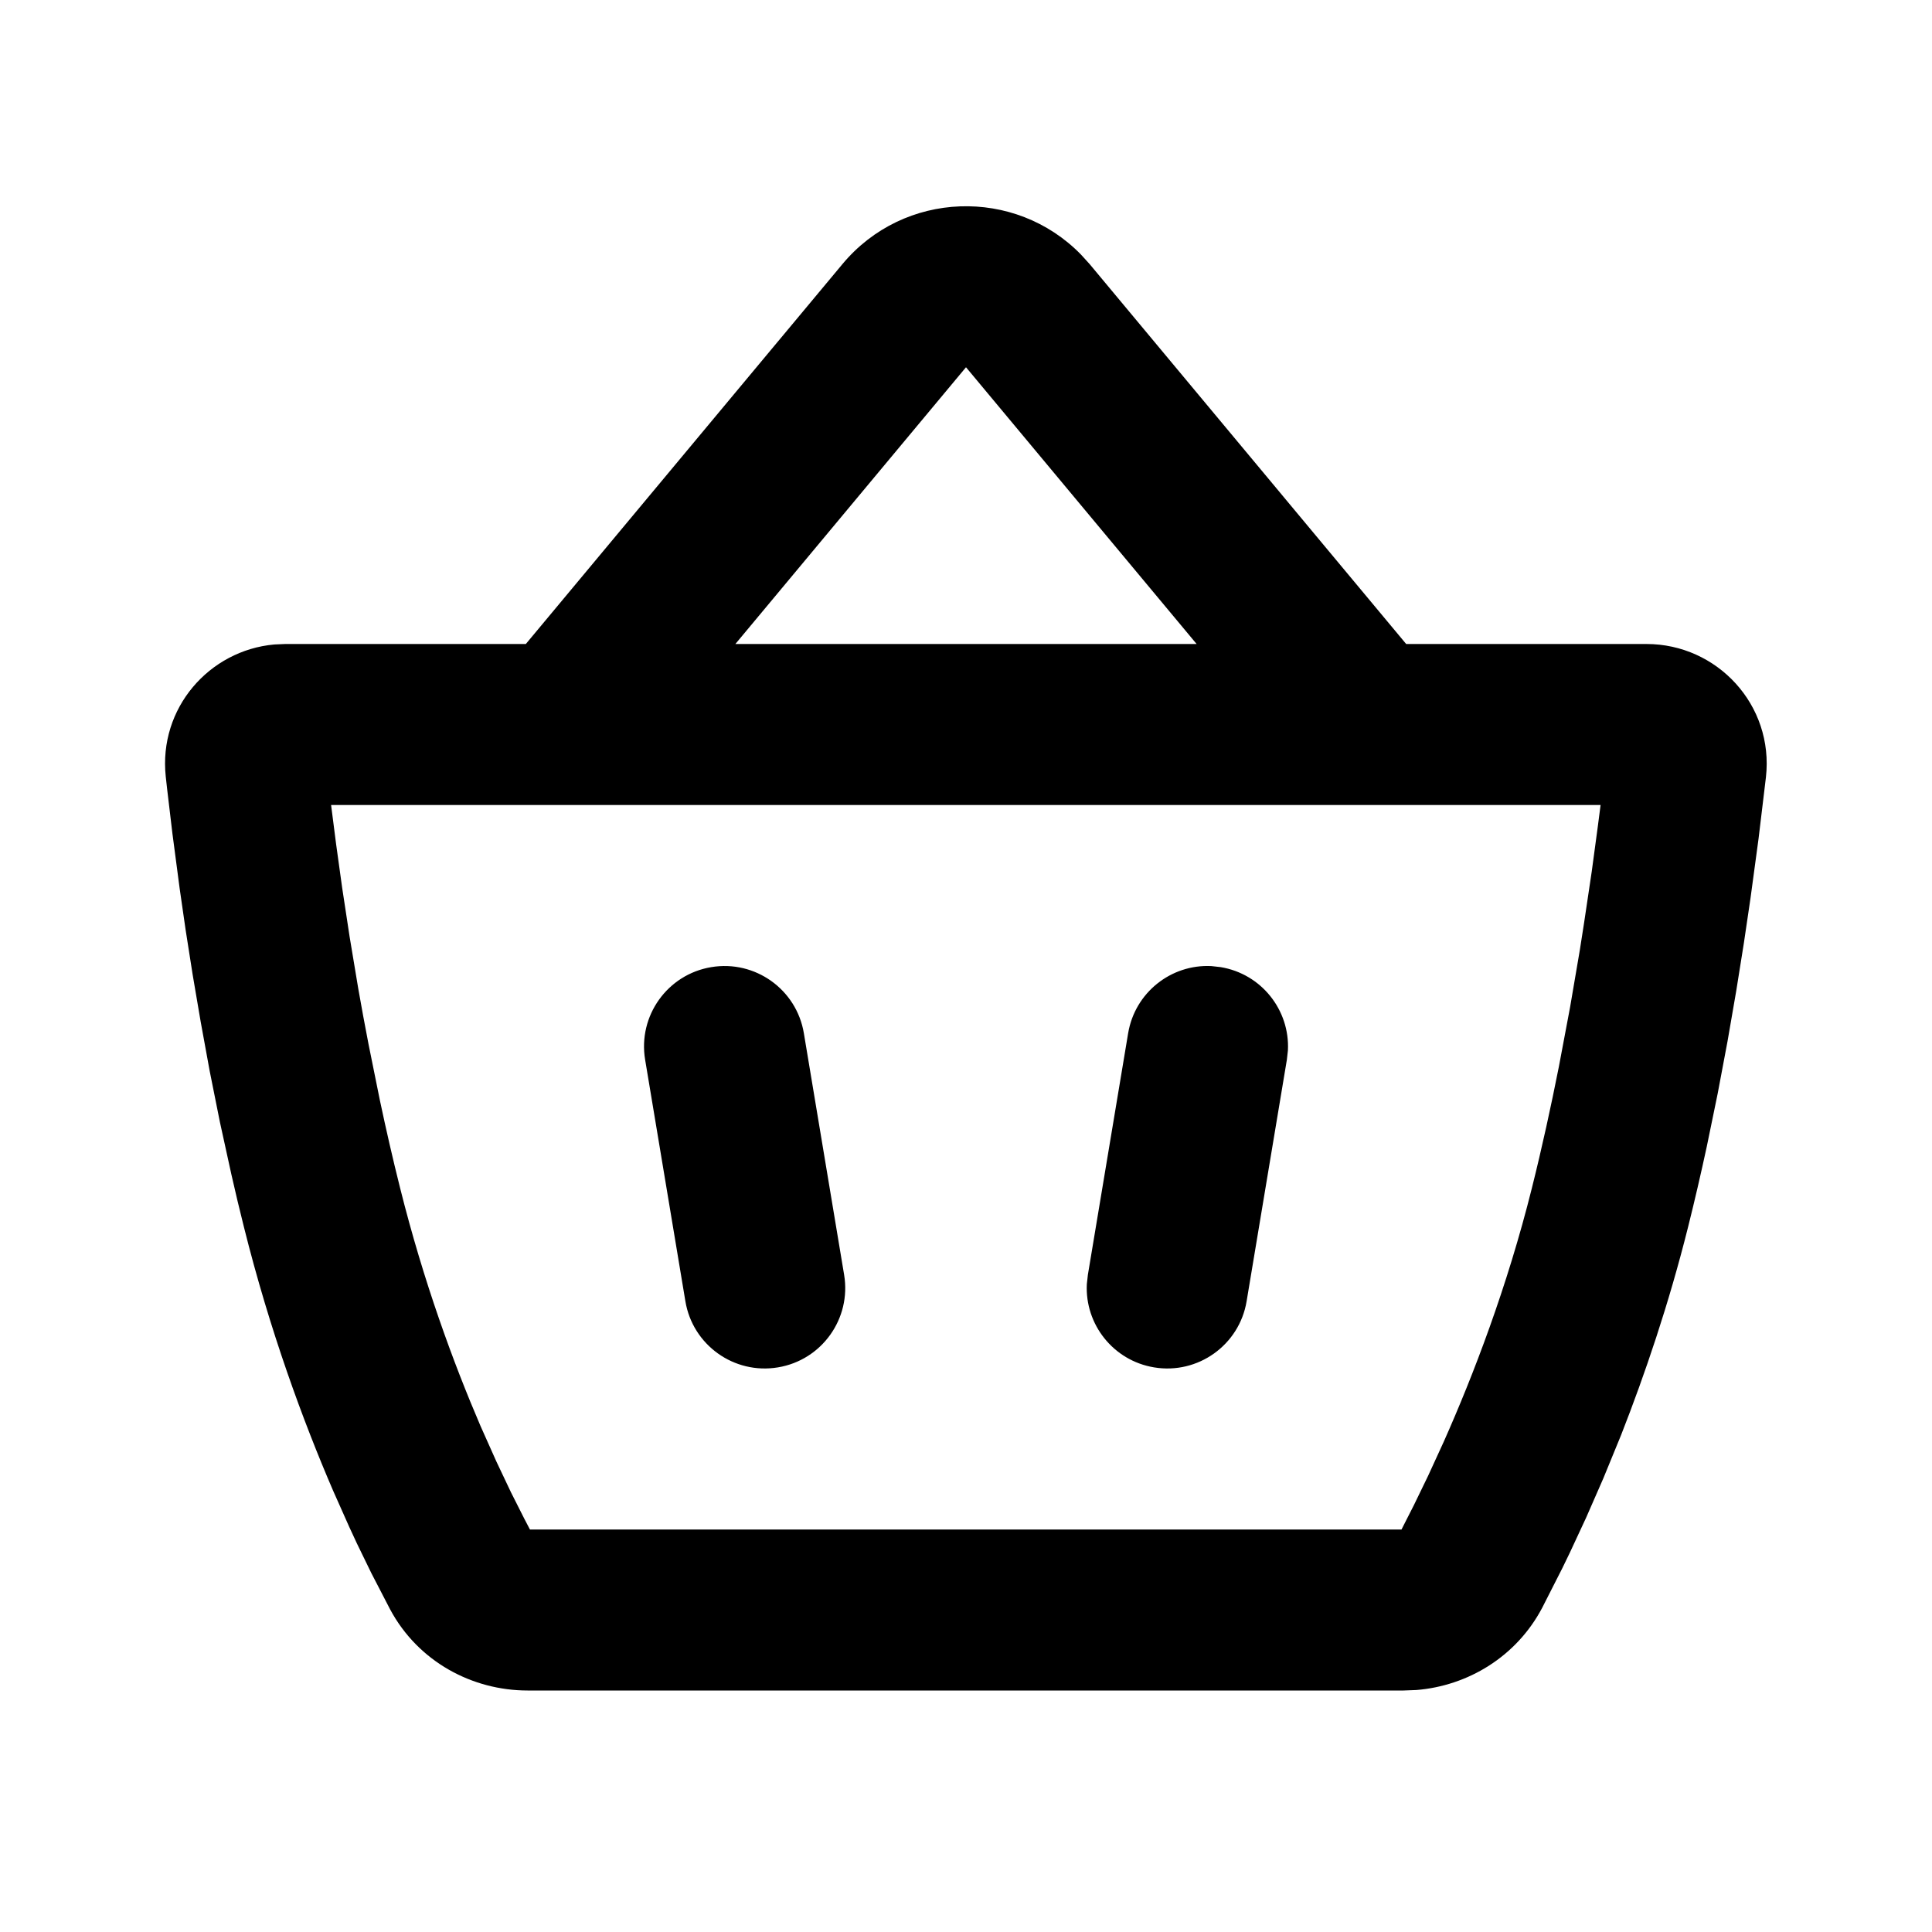 <!DOCTYPE svg PUBLIC "-//W3C//DTD SVG 1.1//EN" "http://www.w3.org/Graphics/SVG/1.1/DTD/svg11.dtd">
<!-- Uploaded to: SVG Repo, www.svgrepo.com, Transformed by: SVG Repo Mixer Tools -->
<svg width="800px" height="800px" viewBox="0 0 24 24" version="1.1" xmlns="http://www.w3.org/2000/svg" xmlns:xlink="http://www.w3.org/1999/xlink" fill="#000000">
<g id="SVGRepo_bgCarrier" stroke-width="0"/>
<g id="SVGRepo_tracerCarrier" stroke-linecap="round" stroke-linejoin="round"/>
<g id="SVGRepo_iconCarrier"> <title>basket_line</title> <g id="页面-1" stroke="none" stroke-width="1" fill="none" fill-rule="evenodd"> <g id="Business" transform="translate(-480, -96)" fill-rule="nonzero"> <g id="basket_line" transform="translate(480, 96)"> <path d="M24,0 L24,24 L0,24 L0,0 L24,0 Z M12.593,23.258 L12.582,23.26 L12.511,23.295 L12.492,23.299 L12.492,23.299 L12.477,23.295 L12.406,23.26 C12.396,23.256 12.387,23.259 12.382,23.265 L12.378,23.276 L12.361,23.703 L12.366,23.723 L12.377,23.736 L12.48,23.81 L12.495,23.814 L12.495,23.814 L12.507,23.81 L12.611,23.736 L12.623,23.72 L12.623,23.72 L12.627,23.703 L12.61,23.276 C12.608,23.266 12.601,23.259 12.593,23.258 L12.593,23.258 Z M12.858,23.145 L12.845,23.147 L12.66,23.24 L12.65,23.25 L12.65,23.25 L12.647,23.261 L12.665,23.691 L12.67,23.703 L12.67,23.703 L12.678,23.71 L12.879,23.803 C12.891,23.807 12.902,23.803 12.908,23.795 L12.912,23.781 L12.878,23.167 C12.875,23.155 12.867,23.147 12.858,23.145 L12.858,23.145 Z M12.143,23.147 C12.133,23.142 12.122,23.145 12.116,23.153 L12.11,23.167 L12.076,23.781 C12.075,23.793 12.083,23.802 12.093,23.805 L12.108,23.803 L12.309,23.71 L12.319,23.702 L12.319,23.702 L12.323,23.691 L12.34,23.261 L12.337,23.249 L12.337,23.249 L12.328,23.24 L12.143,23.147 Z" id="MingCute" fill-rule="nonzero"> </path> <path d="M10.464,3.282 C11.228,2.364 12.61,2.324 13.428,3.162 L13.537,3.282 L17.468,8 L20.453,8 C21.331,8 22.038,8.758 21.937,9.655 L21.845,10.421 L21.845,10.421 L21.745,11.16 L21.745,11.16 L21.663,11.715 L21.663,11.715 L21.568,12.31 L21.568,12.31 L21.46,12.935 L21.46,12.935 L21.338,13.583 L21.338,13.583 L21.202,14.244 C21.13,14.577 21.053,14.911 20.97,15.242 C20.731,16.198 20.433,17.074 20.138,17.826 L19.917,18.365 L19.917,18.365 L19.703,18.854 L19.703,18.854 L19.501,19.288 C19.469,19.355 19.438,19.42 19.407,19.482 L19.158,19.972 L19.158,19.972 C18.837,20.581 18.234,20.942 17.595,20.994 L17.435,21 L6.554,21 C5.87,21 5.196,20.645 4.846,19.992 L4.613,19.542 L4.613,19.542 L4.433,19.172 C4.402,19.106 4.37,19.037 4.338,18.967 L4.138,18.518 C3.764,17.65 3.353,16.535 3.03,15.242 C2.975,15.024 2.923,14.805 2.874,14.588 L2.732,13.94 L2.732,13.94 L2.605,13.306 L2.605,13.306 L2.493,12.693 L2.493,12.693 L2.393,12.106 L2.393,12.106 L2.306,11.552 L2.306,11.552 L2.232,11.039 L2.232,11.039 L2.142,10.356 L2.142,10.356 L2.076,9.8 C2.07,9.746 2.064,9.695 2.059,9.647 C1.968,8.797 2.599,8.079 3.407,8.006 L3.543,8 L6.532,8 L10.464,3.282 Z M19.883,10 L4.113,10 L4.175,10.484 L4.175,10.484 L4.251,11.032 L4.251,11.032 L4.343,11.636 L4.343,11.636 L4.451,12.284 C4.49,12.506 4.532,12.734 4.577,12.966 L4.72,13.673 C4.796,14.031 4.879,14.395 4.97,14.757 C5.262,15.924 5.633,16.932 5.969,17.714 L6.166,18.155 L6.166,18.155 L6.348,18.539 L6.348,18.539 L6.511,18.862 L6.511,18.862 L6.583,19 L17.41,19 L17.564,18.697 L17.564,18.697 L17.741,18.332 L17.741,18.332 L17.935,17.909 C18.302,17.084 18.722,15.991 19.03,14.757 C19.155,14.258 19.266,13.749 19.365,13.25 L19.504,12.512 L19.504,12.512 L19.625,11.803 C19.643,11.688 19.661,11.575 19.678,11.464 L19.773,10.827 L19.773,10.827 L19.85,10.256 L19.85,10.256 L19.883,10 Z M9.986,12.836 L10.486,15.836 C10.577,16.38 10.209,16.896 9.664,16.986 C9.12,17.077 8.604,16.709 8.514,16.164 L8.014,13.164 C7.923,12.62 8.291,12.104 8.836,12.014 C9.38,11.923 9.896,12.291 9.986,12.836 Z M15.048,12.001 L15.164,12.014 C15.67,12.098 16.024,12.548 15.999,13.048 L15.986,13.164 L15.486,16.164 C15.396,16.709 14.88,17.077 14.336,16.986 C13.83,16.902 13.476,16.452 13.501,15.952 L13.514,15.836 L14.014,12.836 C14.098,12.33 14.548,11.976 15.048,12.001 L15.048,12.001 Z M12,4.562 L9.135,8 L14.865,8 L12,4.562 Z" id="形状" fill="#000"> </path> </g> </g> </g> </g>
</svg>